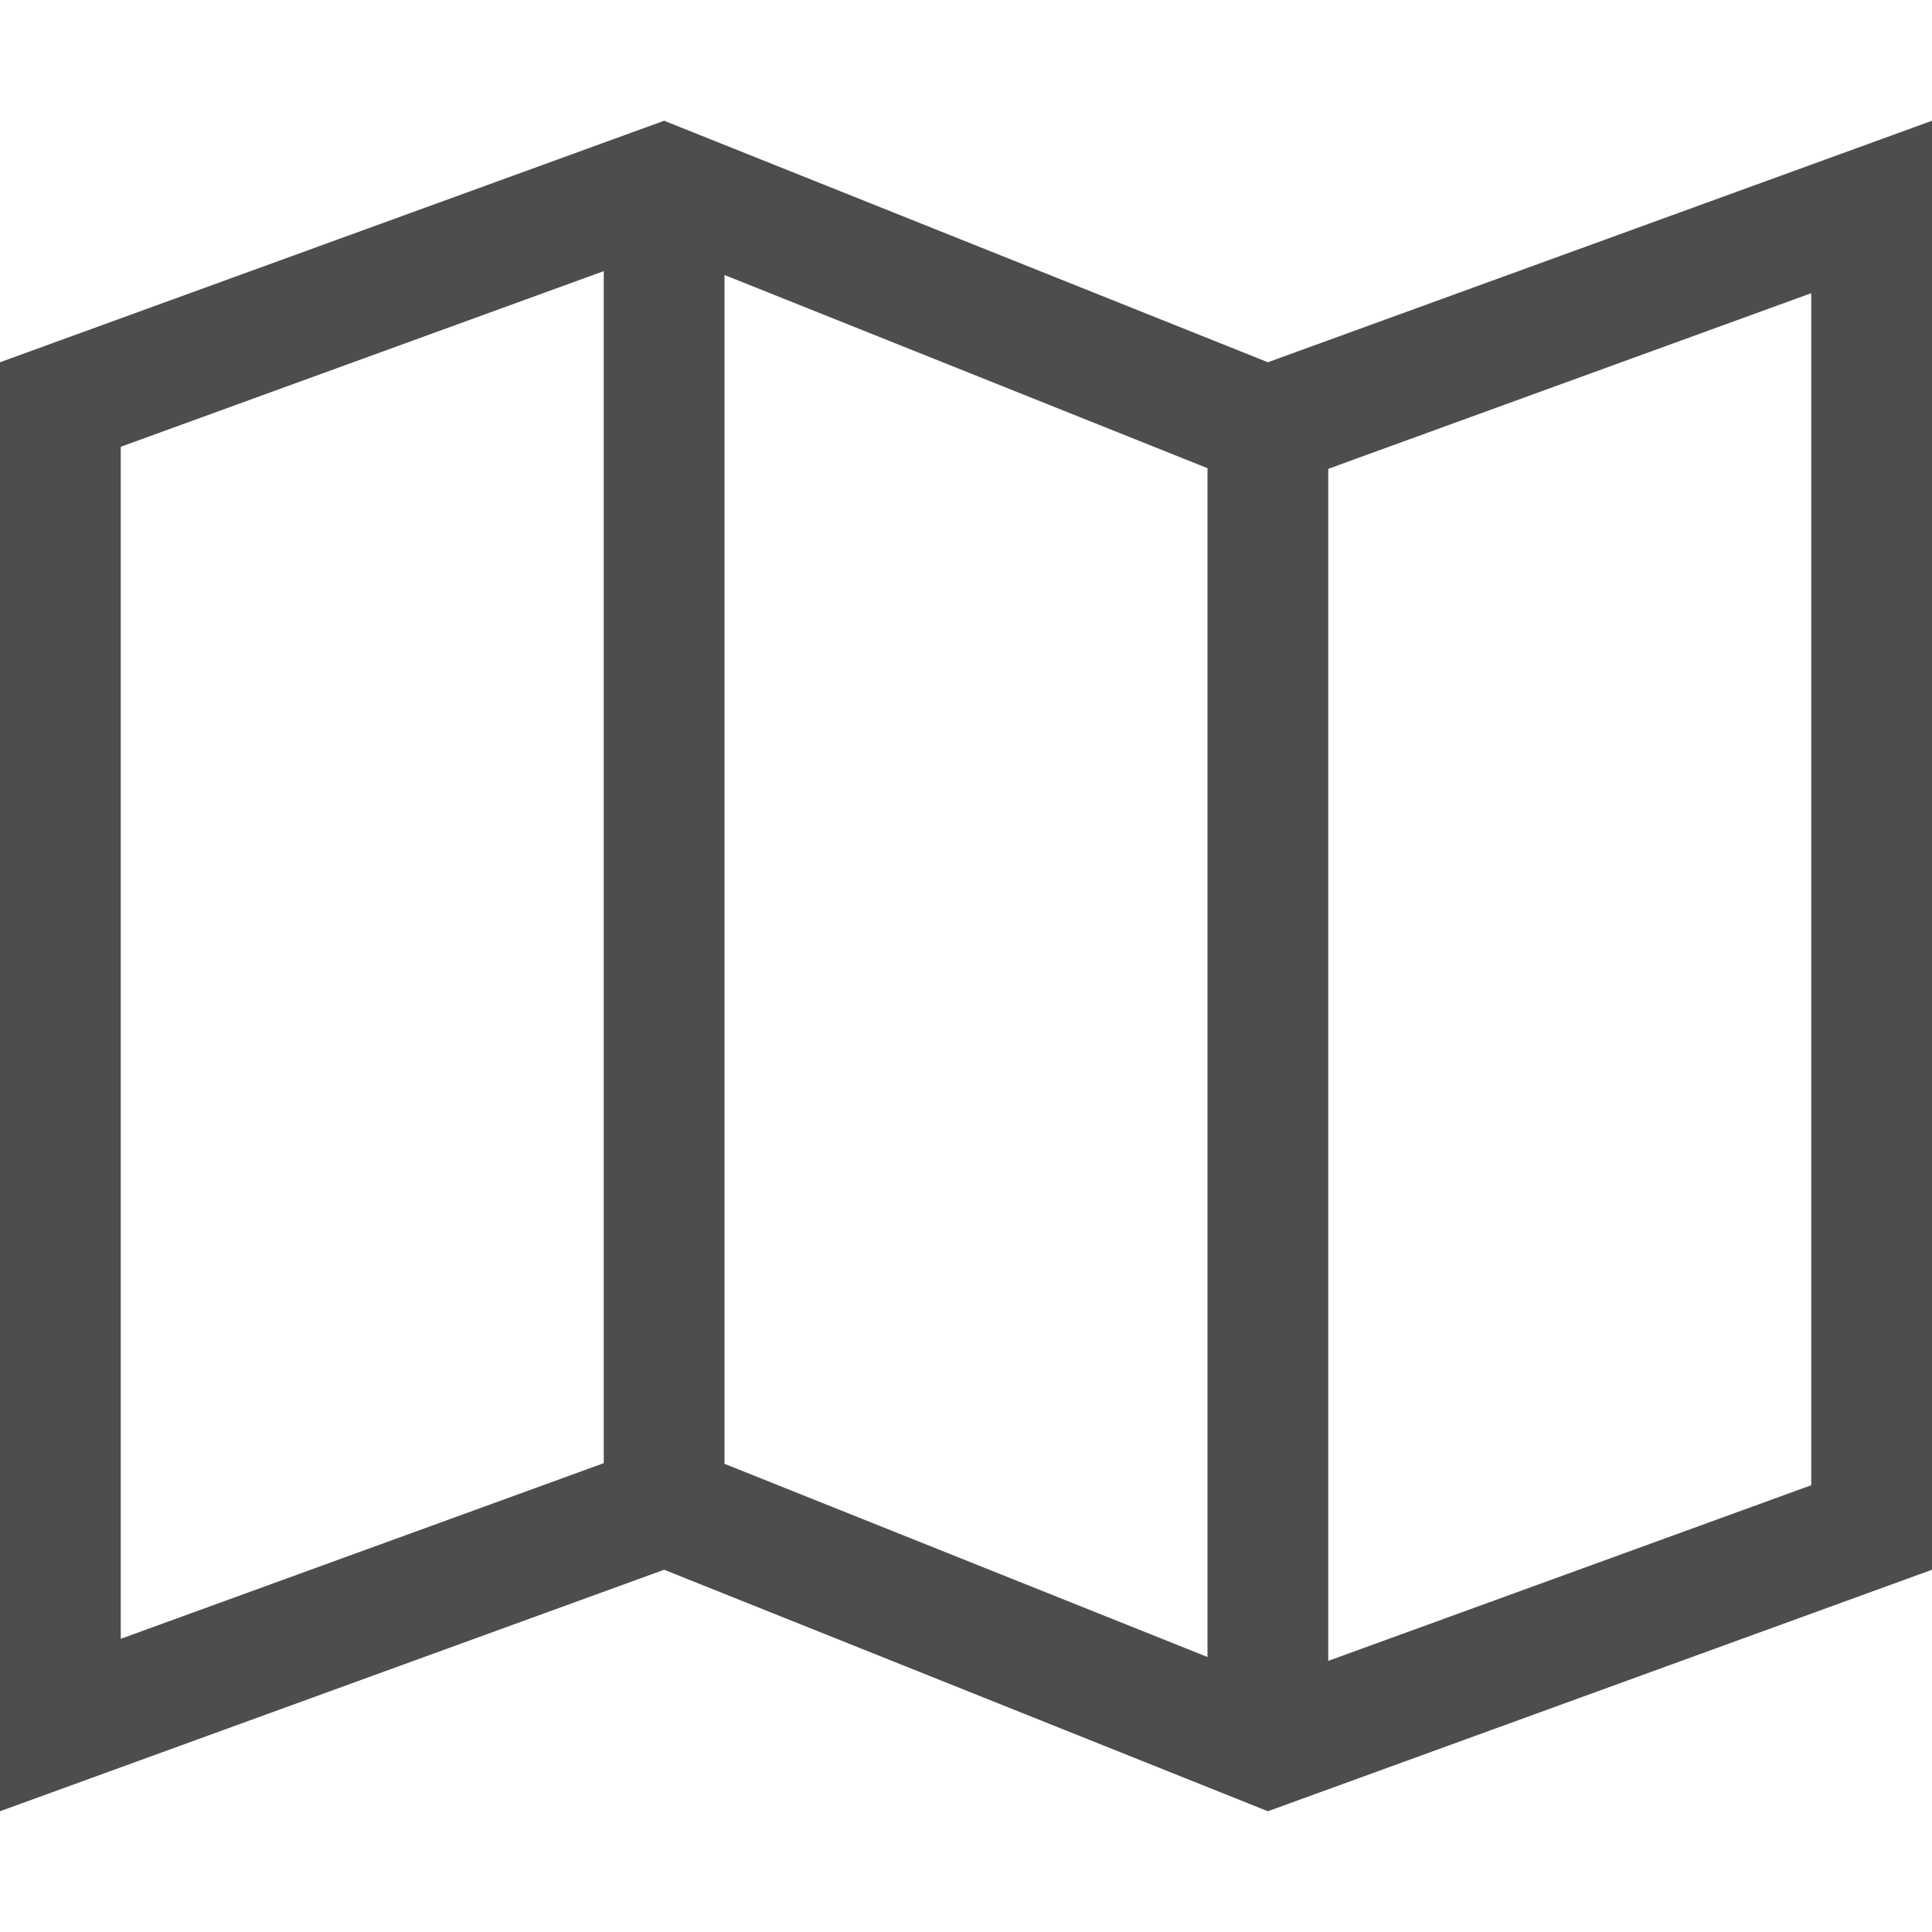 <!-- Generated by IcoMoon.io -->
<svg version="1.1" xmlns="http://www.w3.org/2000/svg" width="12" height="12" viewBox="0 0 12 12">
<title>map2</title>
<path fill="#4d4d4d" d="M7.875 2.25l-3.75-1.5-4.125 1.5v9l4.125-1.5 3.75 1.5 4.125-1.5v-9l-4.125 1.5zM4.5 1.708l3 1.2v7.384l-3-1.2v-7.384zM0.75 2.775l3-1.091v7.404l-3 1.091v-7.404zM11.25 9.225l-3 1.091v-7.404l3-1.091v7.404z"></path>
</svg>
